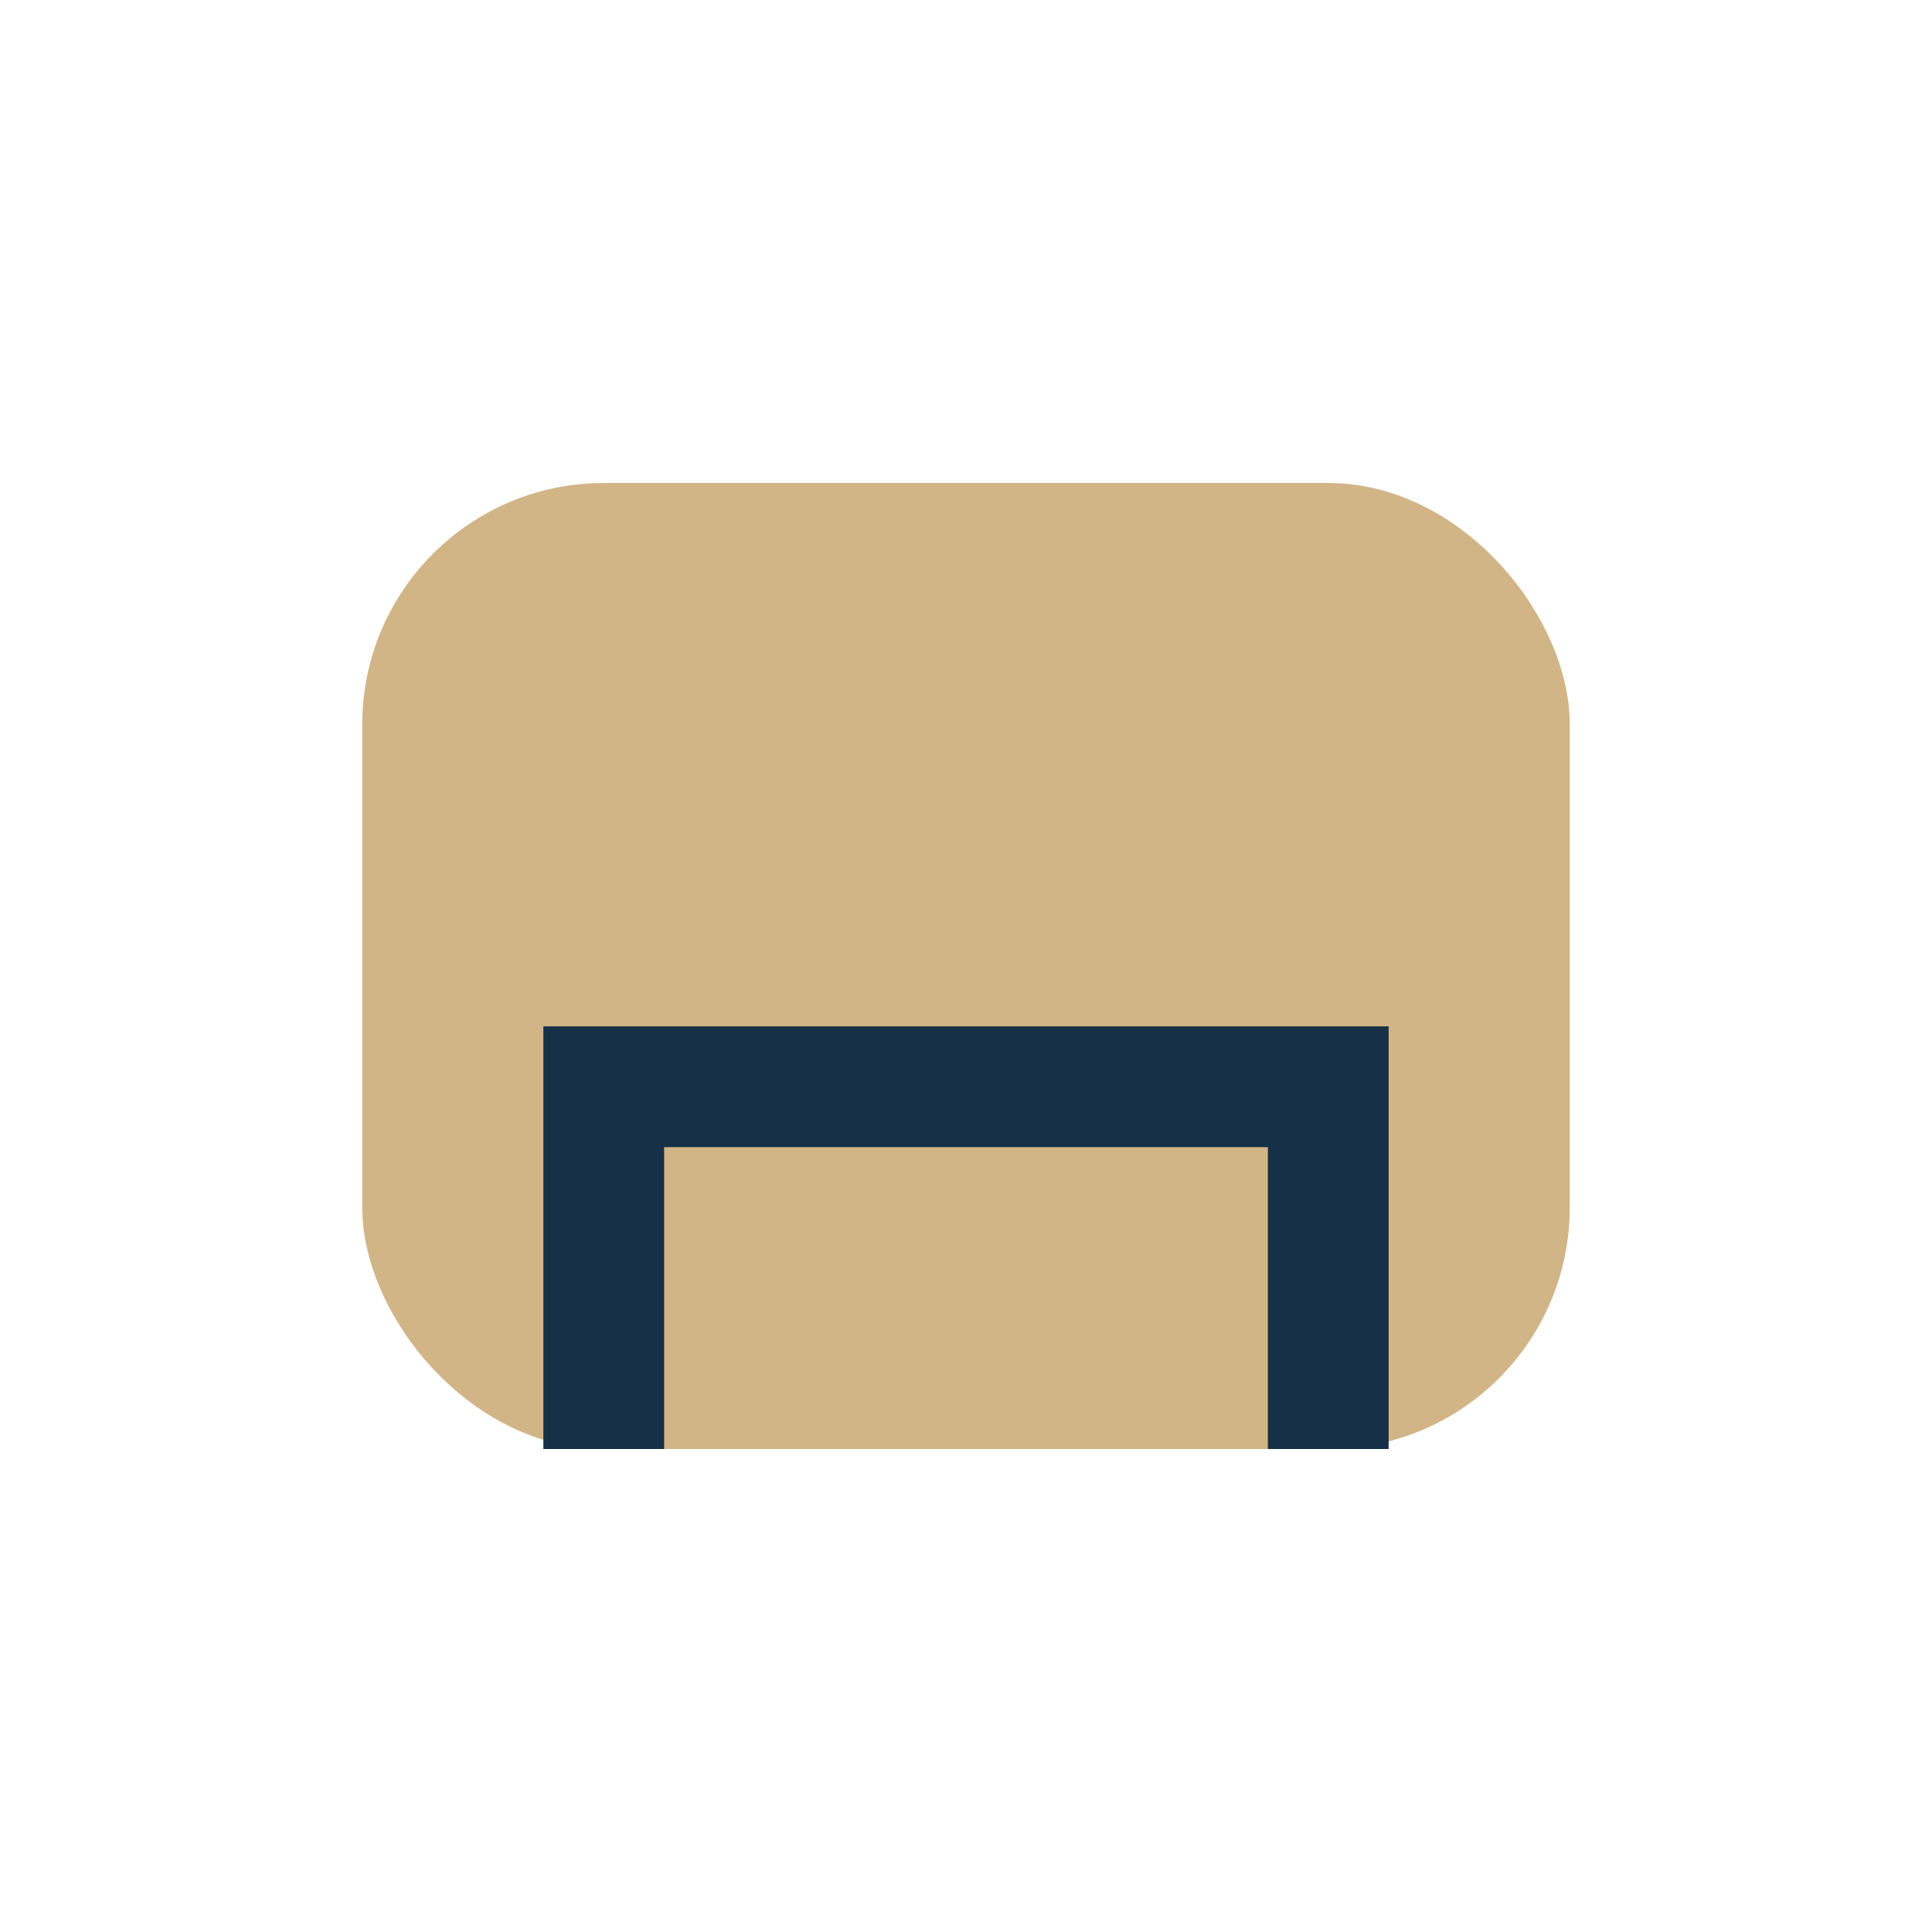 <?xml version="1.0" encoding="UTF-8"?>
<svg xmlns="http://www.w3.org/2000/svg" width="32" height="32" viewBox="0 0 32 32"><rect x="6" y="8" width="20" height="16" rx="4" fill="#D1B587"/><path d="M10 24v-6h12v6" fill="none" stroke="#163047" stroke-width="2"/></svg>